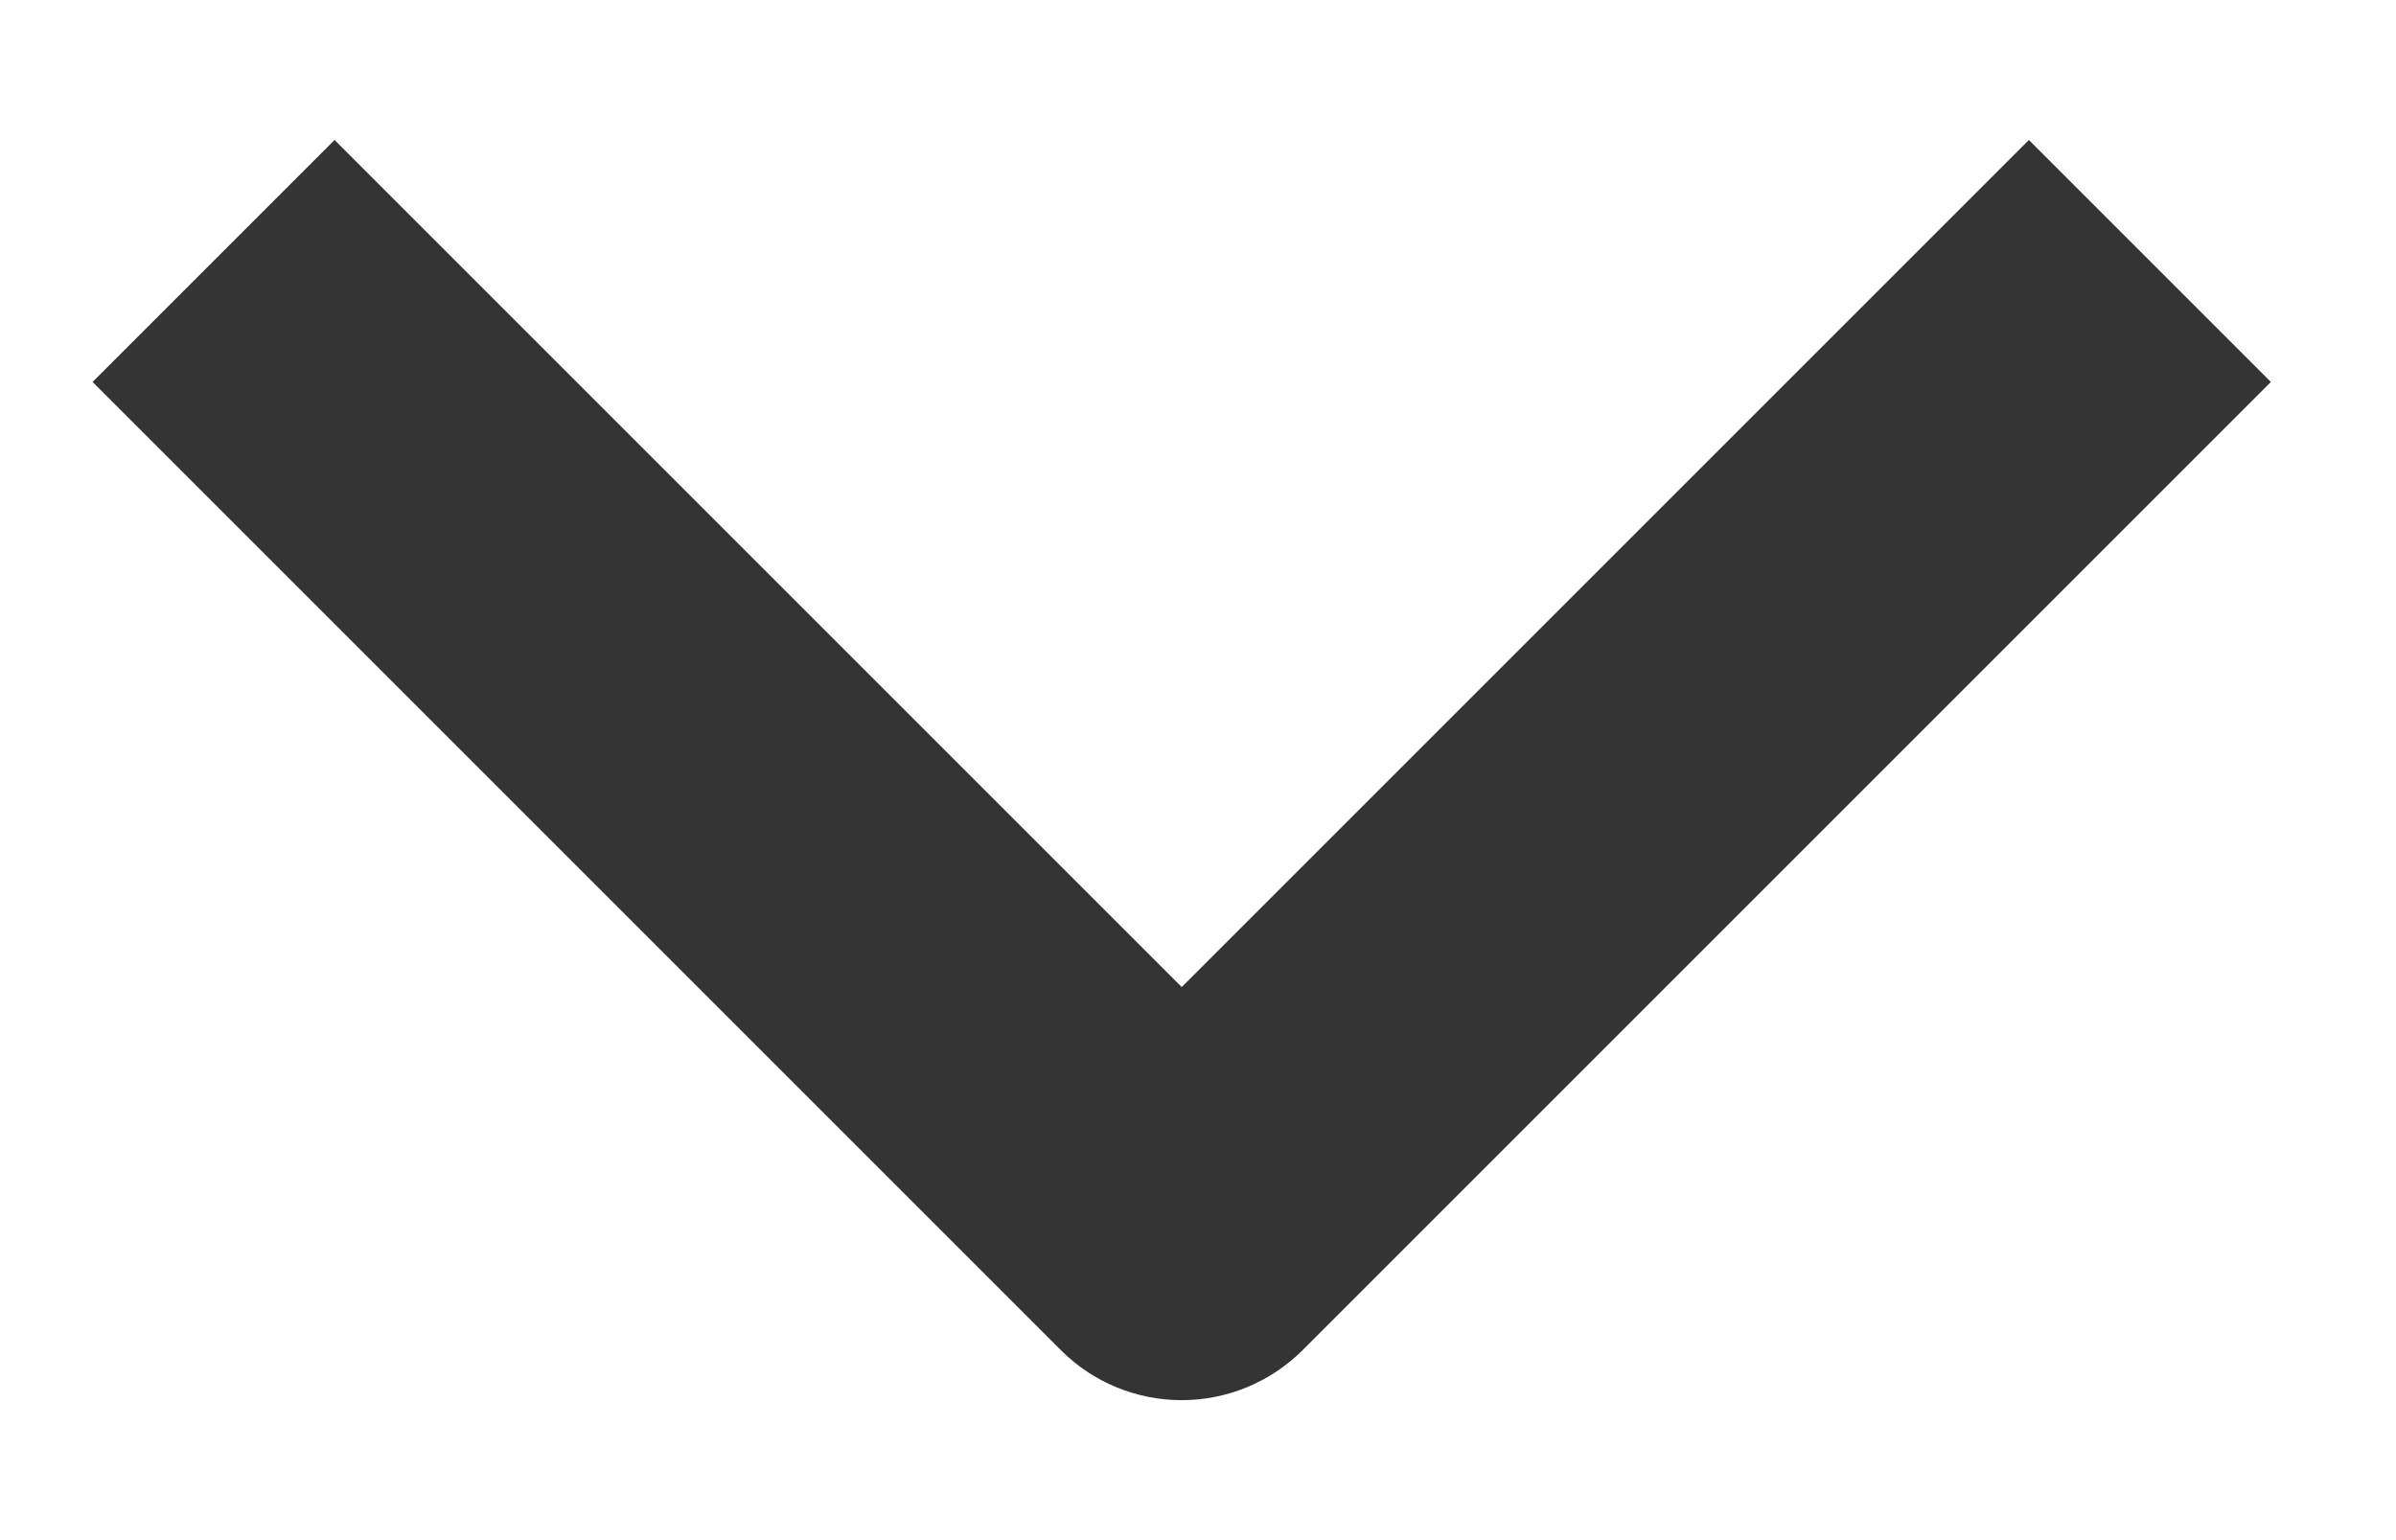 <svg width="14" height="9" viewBox="0 0 14 9" fill="none" xmlns="http://www.w3.org/2000/svg">
<path fill-rule="evenodd" clip-rule="evenodd" d="M6.198 7.889L0.541 2.232L1.955 0.818L6.905 5.768L11.855 0.818L13.269 2.232L7.612 7.889C7.424 8.077 7.17 8.182 6.905 8.182C6.639 8.182 6.385 8.077 6.198 7.889Z" fill="#343434"/>
</svg>
